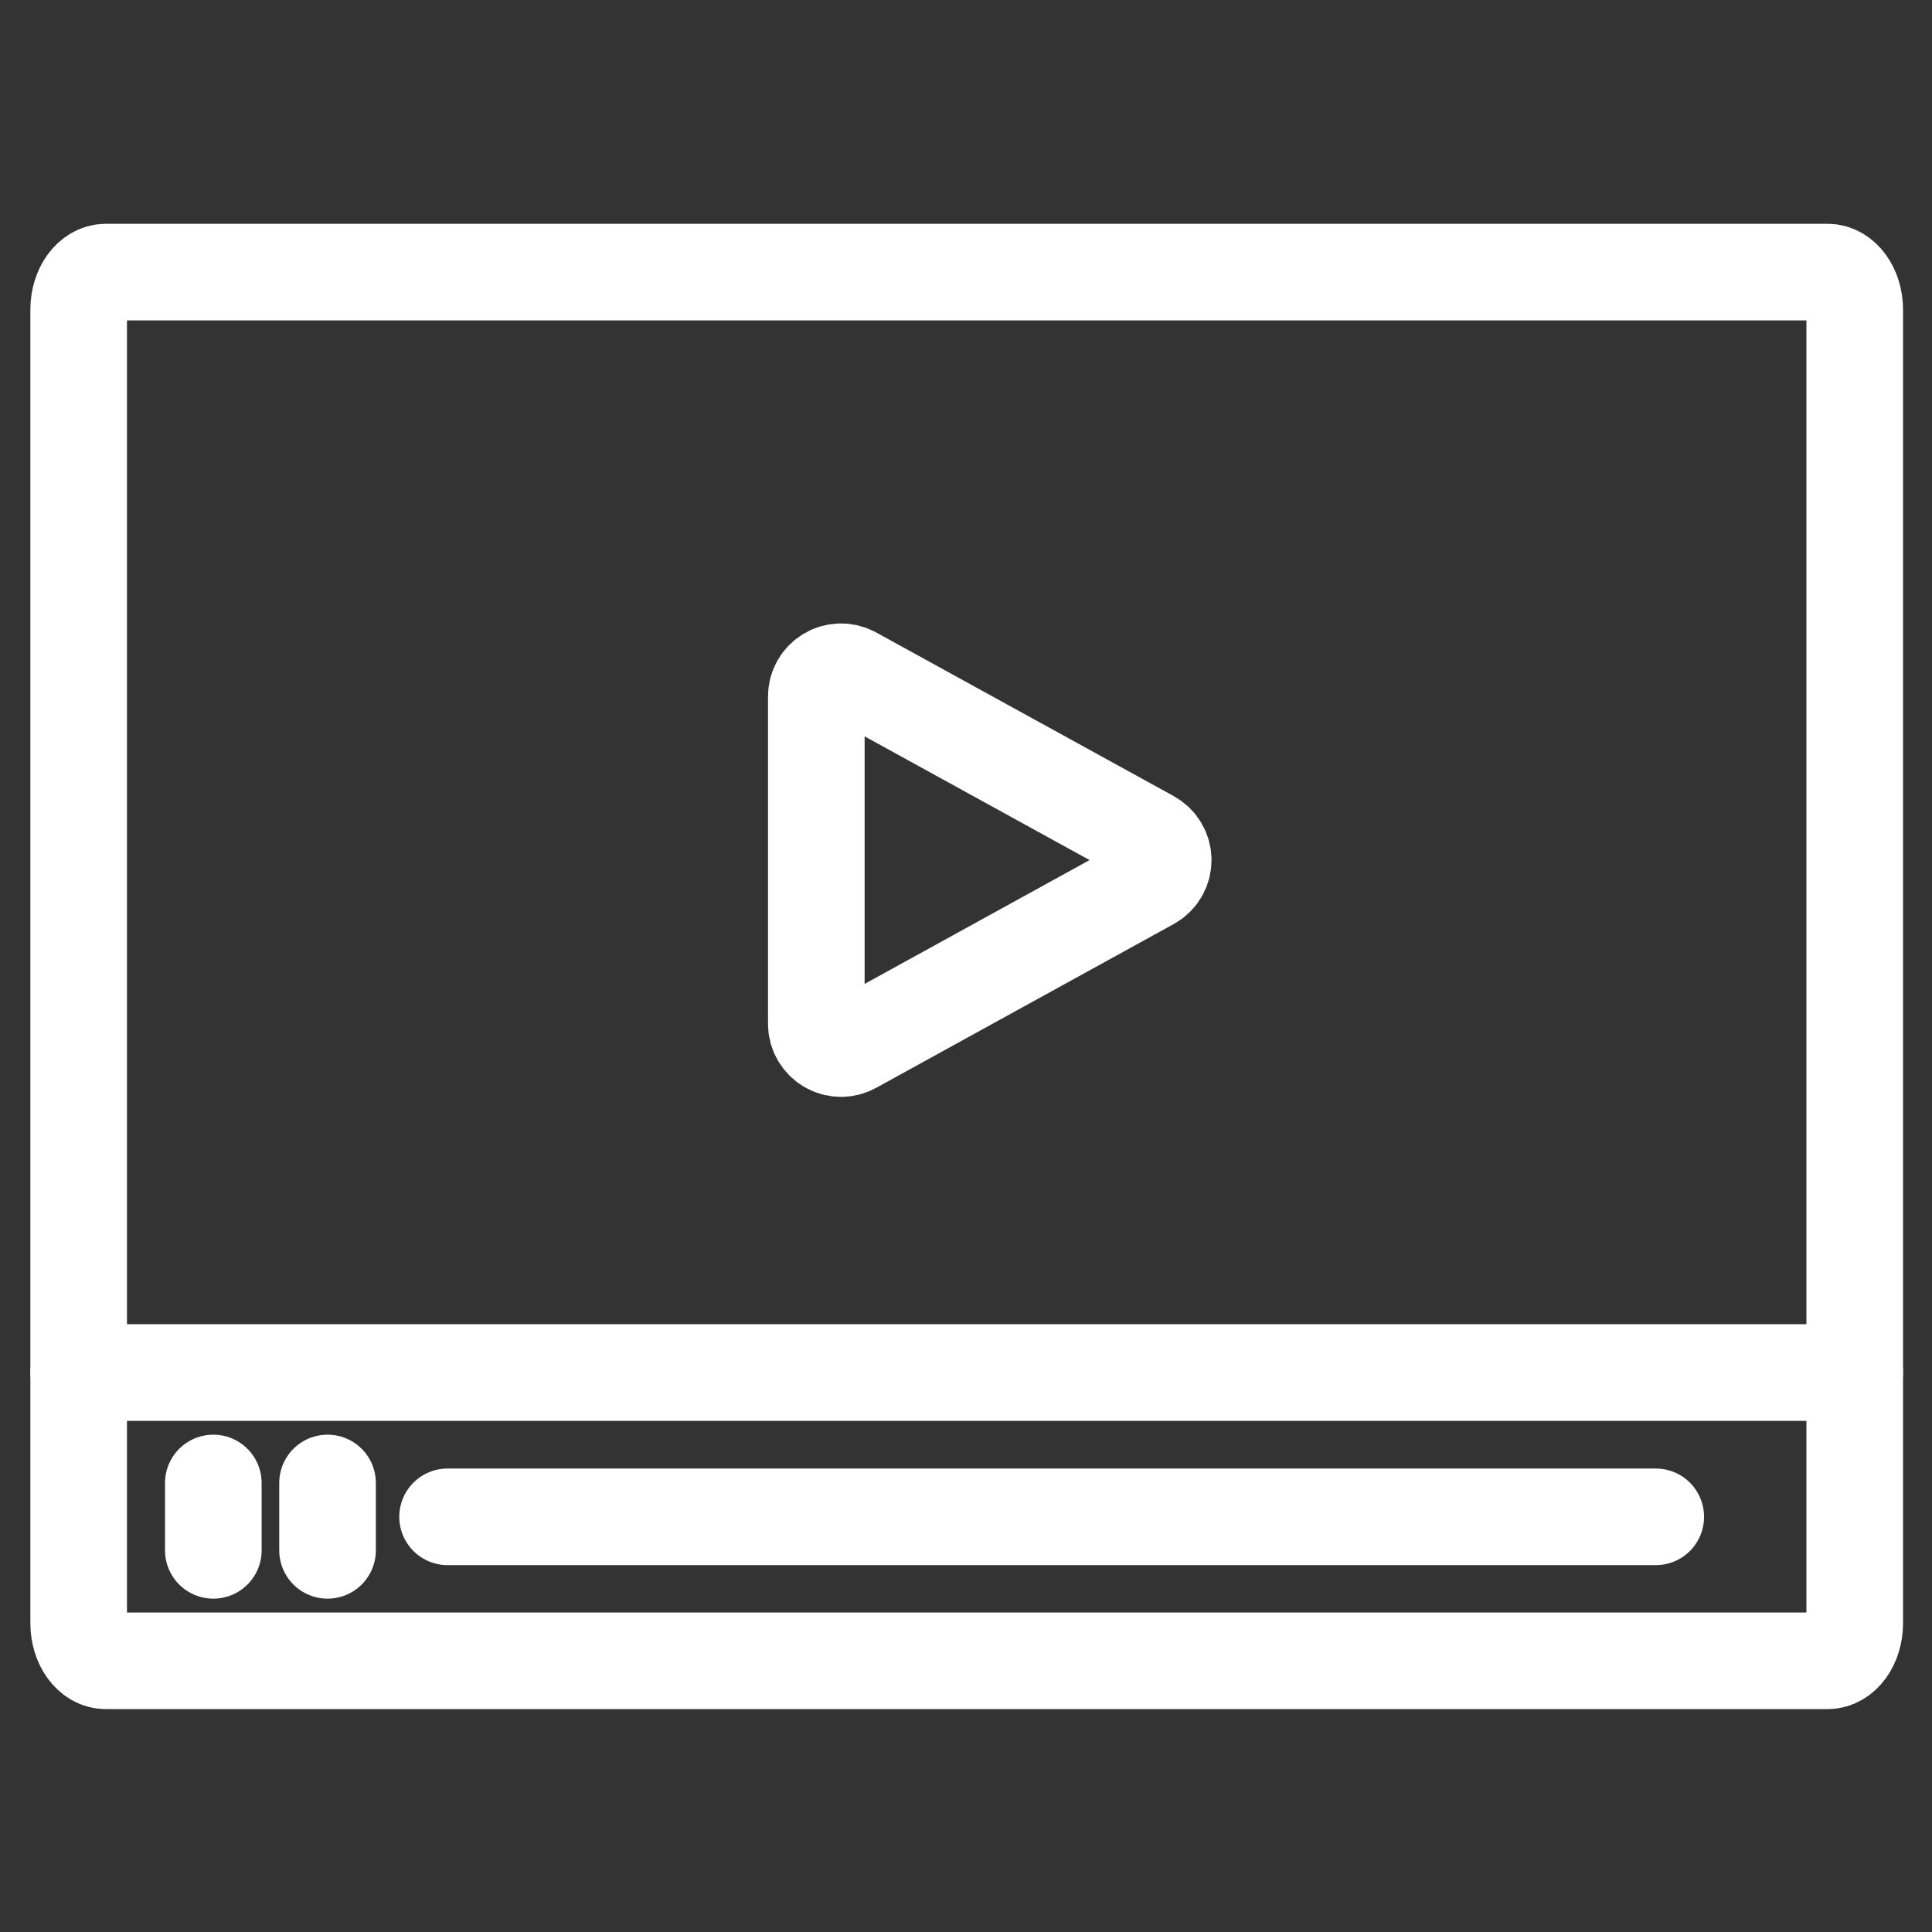 <svg xmlns="http://www.w3.org/2000/svg" xmlns:xlink="http://www.w3.org/1999/xlink" xmlns:serif="http://www.serif.com/" width="100%" height="100%" viewBox="0 0 40 40" xml:space="preserve" style="fill-rule:evenodd;clip-rule:evenodd;stroke-linecap:round;stroke-linejoin:round;stroke-miterlimit:2;"><rect x="0" y="0" width="40" height="40" fill="#333333" stroke="none"/> <g> <g transform="matrix(0.685,0,0,0.685,-244.713,-158.764)"> <path d="M412.482,281.97L360.445,281.97C359.991,281.97 359.623,281.462 359.623,280.835L359.623,241.131C359.623,240.504 359.991,239.996 360.445,239.996L412.482,239.996C412.936,239.996 413.304,240.504 413.304,241.131L413.304,280.835C413.304,281.462 412.936,281.97 412.482,281.97Z" style="fill:none;stroke:white;stroke-width:2.92px;"></path> </g> <g transform="matrix(0.685,0,0,0.685,-244.713,-158.764)"> <path d="M392.016,257.113L383.025,252.168C382.793,252.041 382.512,252.045 382.285,252.18C382.057,252.314 381.918,252.559 381.918,252.823L381.918,262.718C381.918,262.982 382.057,263.226 382.285,263.361C382.402,263.43 382.533,263.465 382.665,263.465C382.789,263.465 382.913,263.434 383.025,263.372L392.017,258.422C392.255,258.291 392.403,258.04 392.403,257.768C392.403,257.495 392.255,257.245 392.016,257.113Z" style="fill:none;stroke:white;stroke-width:2.92px;"></path> </g> <g transform="matrix(0.685,0,0,0.685,-244.713,-158.764)"> <path d="M359.623,273.257L413.304,273.257" style="fill:none;stroke:white;stroke-width:2.92px;"></path> </g> <g transform="matrix(0.685,0,0,0.685,-244.713,-158.764)"> <path d="M370.773,277.618L407.29,277.618" style="fill:none;stroke:white;stroke-width:2.92px;"></path> </g> <g transform="matrix(0.685,0,0,0.685,-245.12,-158.764)"> <path d="M364.287,276.595L364.287,278.631" style="fill:none;stroke:white;stroke-width:2.92px;"></path> </g> <g transform="matrix(0.685,0,0,0.685,-244.264,-158.764)"> <path d="M366.49,276.595L366.49,278.631" style="fill:none;stroke:white;stroke-width:2.92px;"></path> </g> </g> </svg>